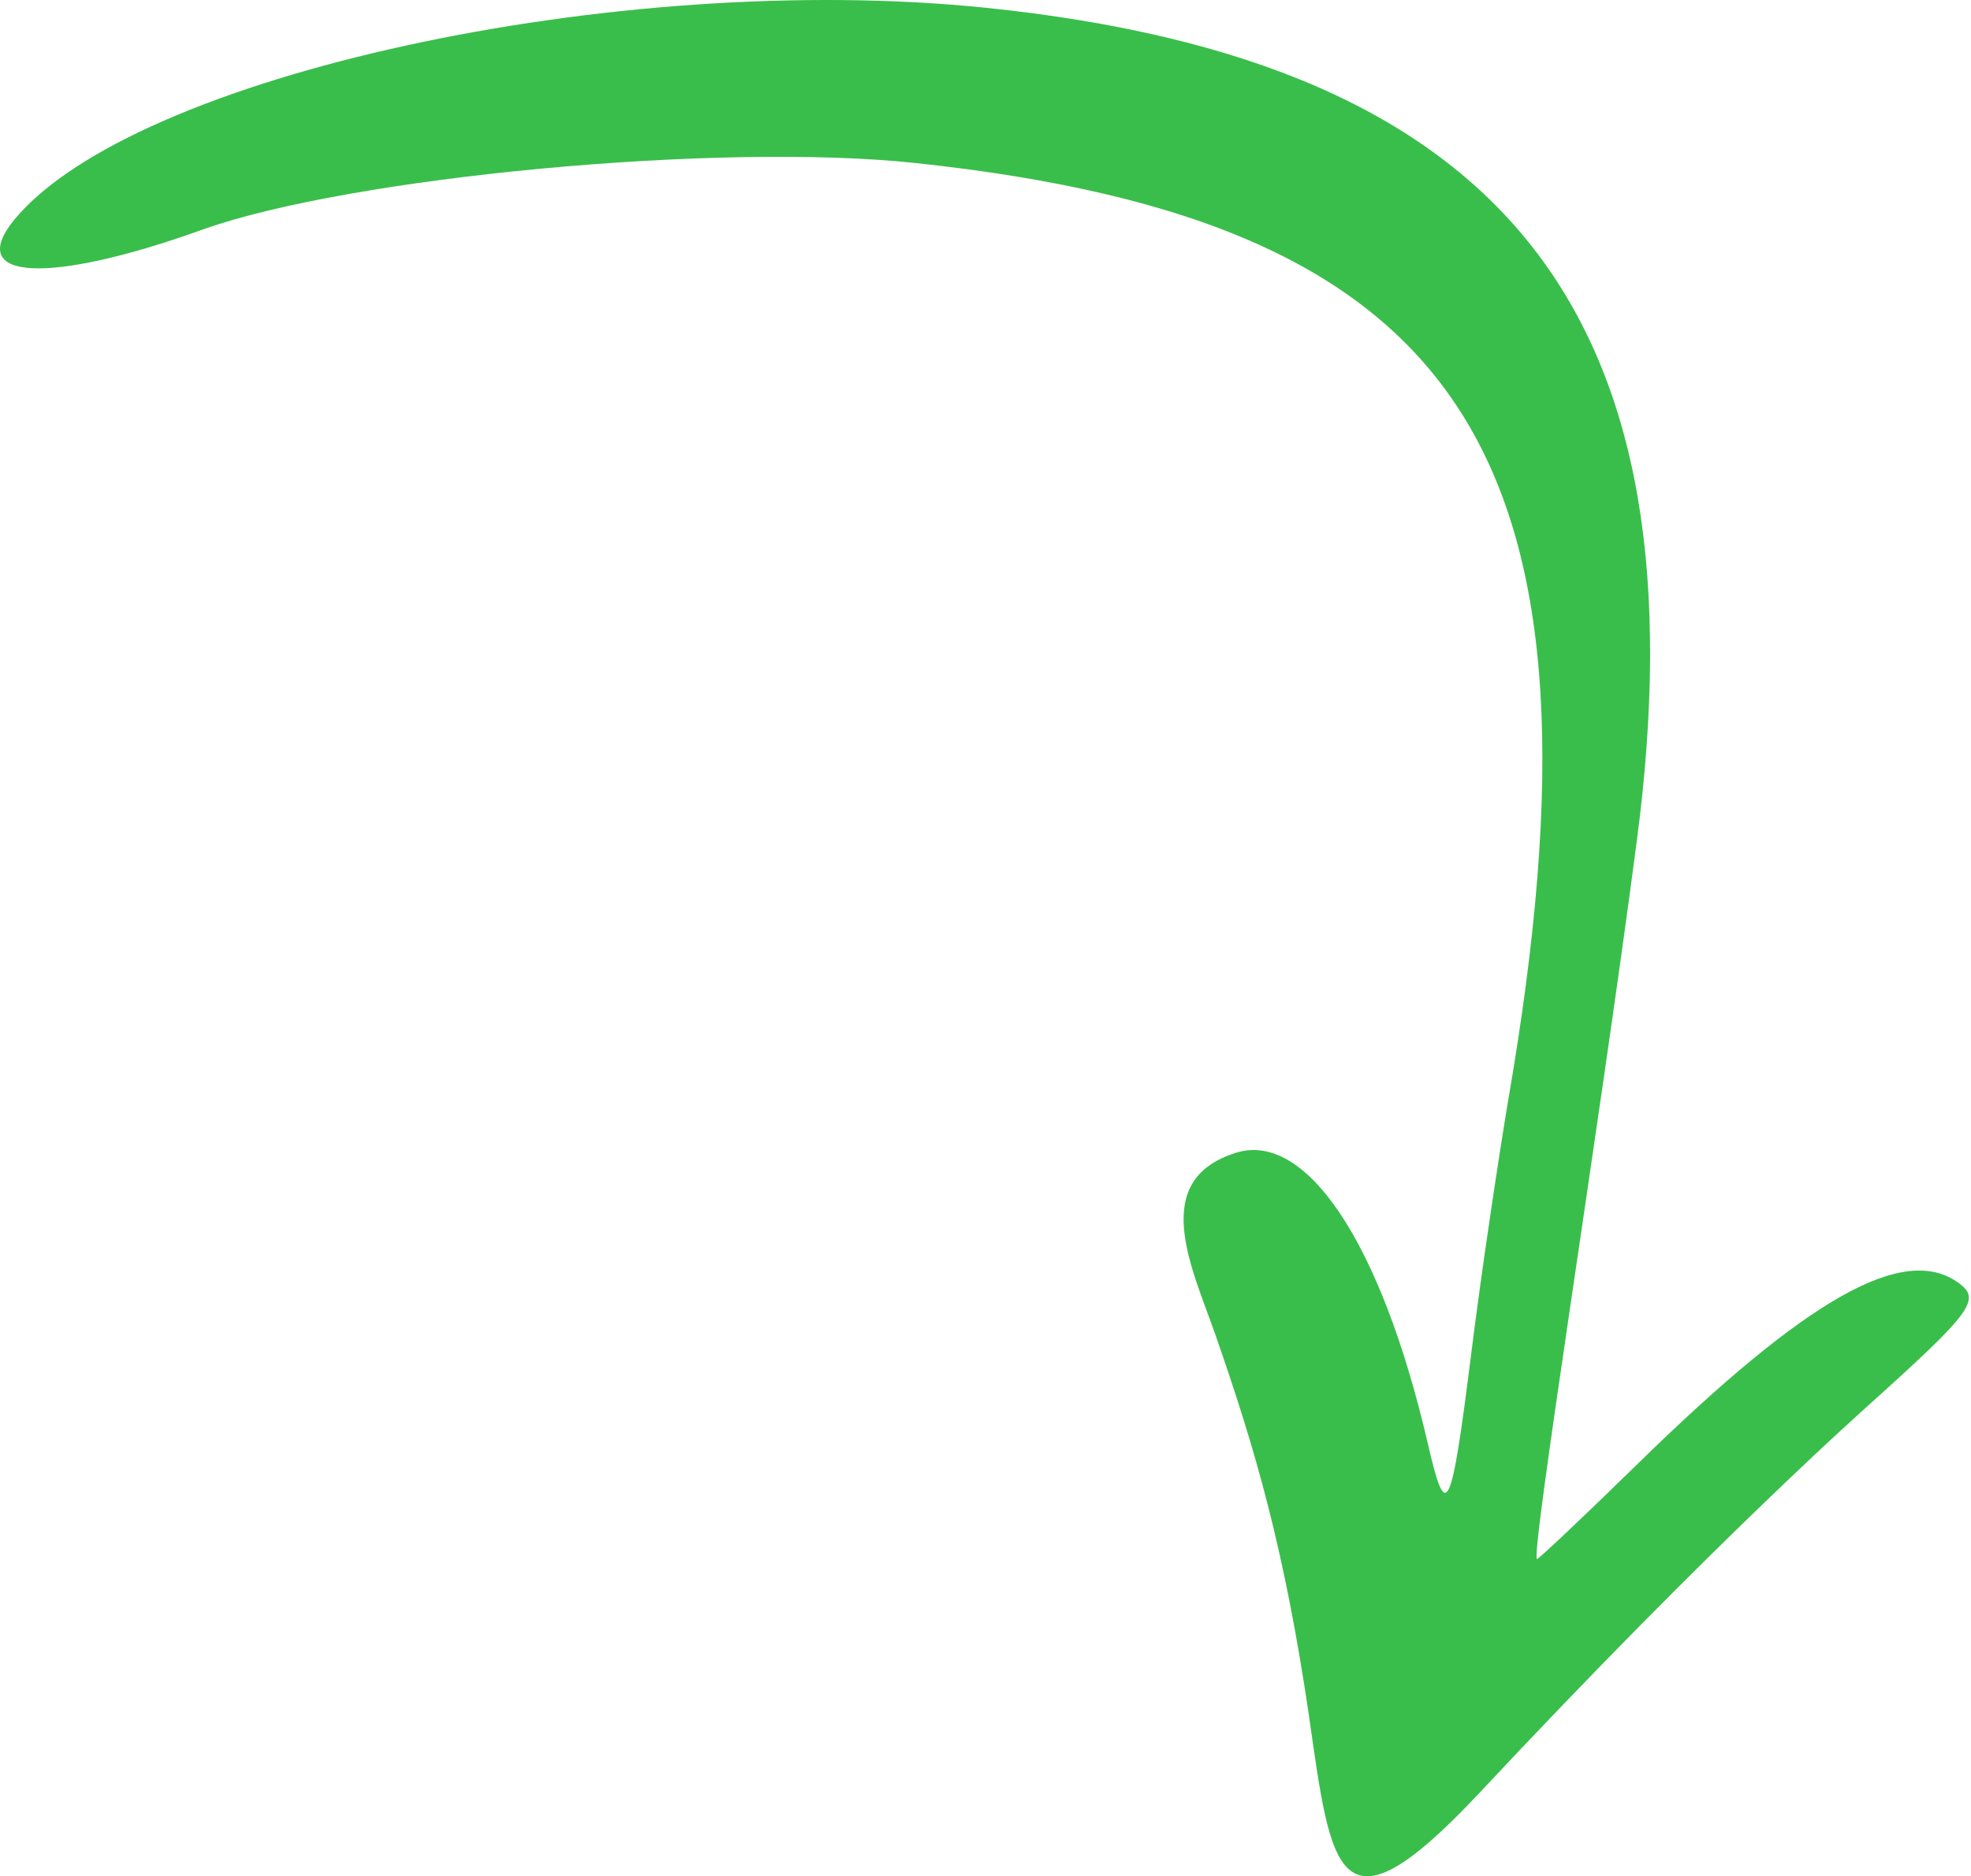 <?xml version="1.0" encoding="UTF-8"?> <svg xmlns="http://www.w3.org/2000/svg" width="209" height="199" viewBox="0 0 209 199" fill="none"> <path fill-rule="evenodd" clip-rule="evenodd" d="M1.489 23.333C14.069 8.026 65.394 -3.198 104.532 0.824C159.88 6.53 180.958 33.539 173.536 89.394C169.673 118.93 162.196 165.476 162.986 165.355C163.184 165.324 167.955 160.827 173.605 155.304C191.717 137.564 201.971 131.831 207.736 136.104C210.064 137.829 209.124 139.163 198.085 149.08C197.998 149.192 182.04 163.232 156.74 190.3C141.814 206.164 141.164 198.532 138.781 181.846C136.203 164.398 133.178 153.857 128.8 141.343C126.31 134.289 121.851 125.158 131.049 122.264C138.407 119.948 146.39 131.514 151.39 153.053C153.358 161.574 153.853 160.705 156.024 143.422C157.078 134.934 158.894 122.86 159.931 116.654C171.673 48.64 155.872 23.599 97.231 17.307C76.422 15.039 37.143 18.769 21.536 24.33C5.262 30.19 -3.743 29.784 1.489 23.333Z" fill="#3ABE4B"></path> </svg> 